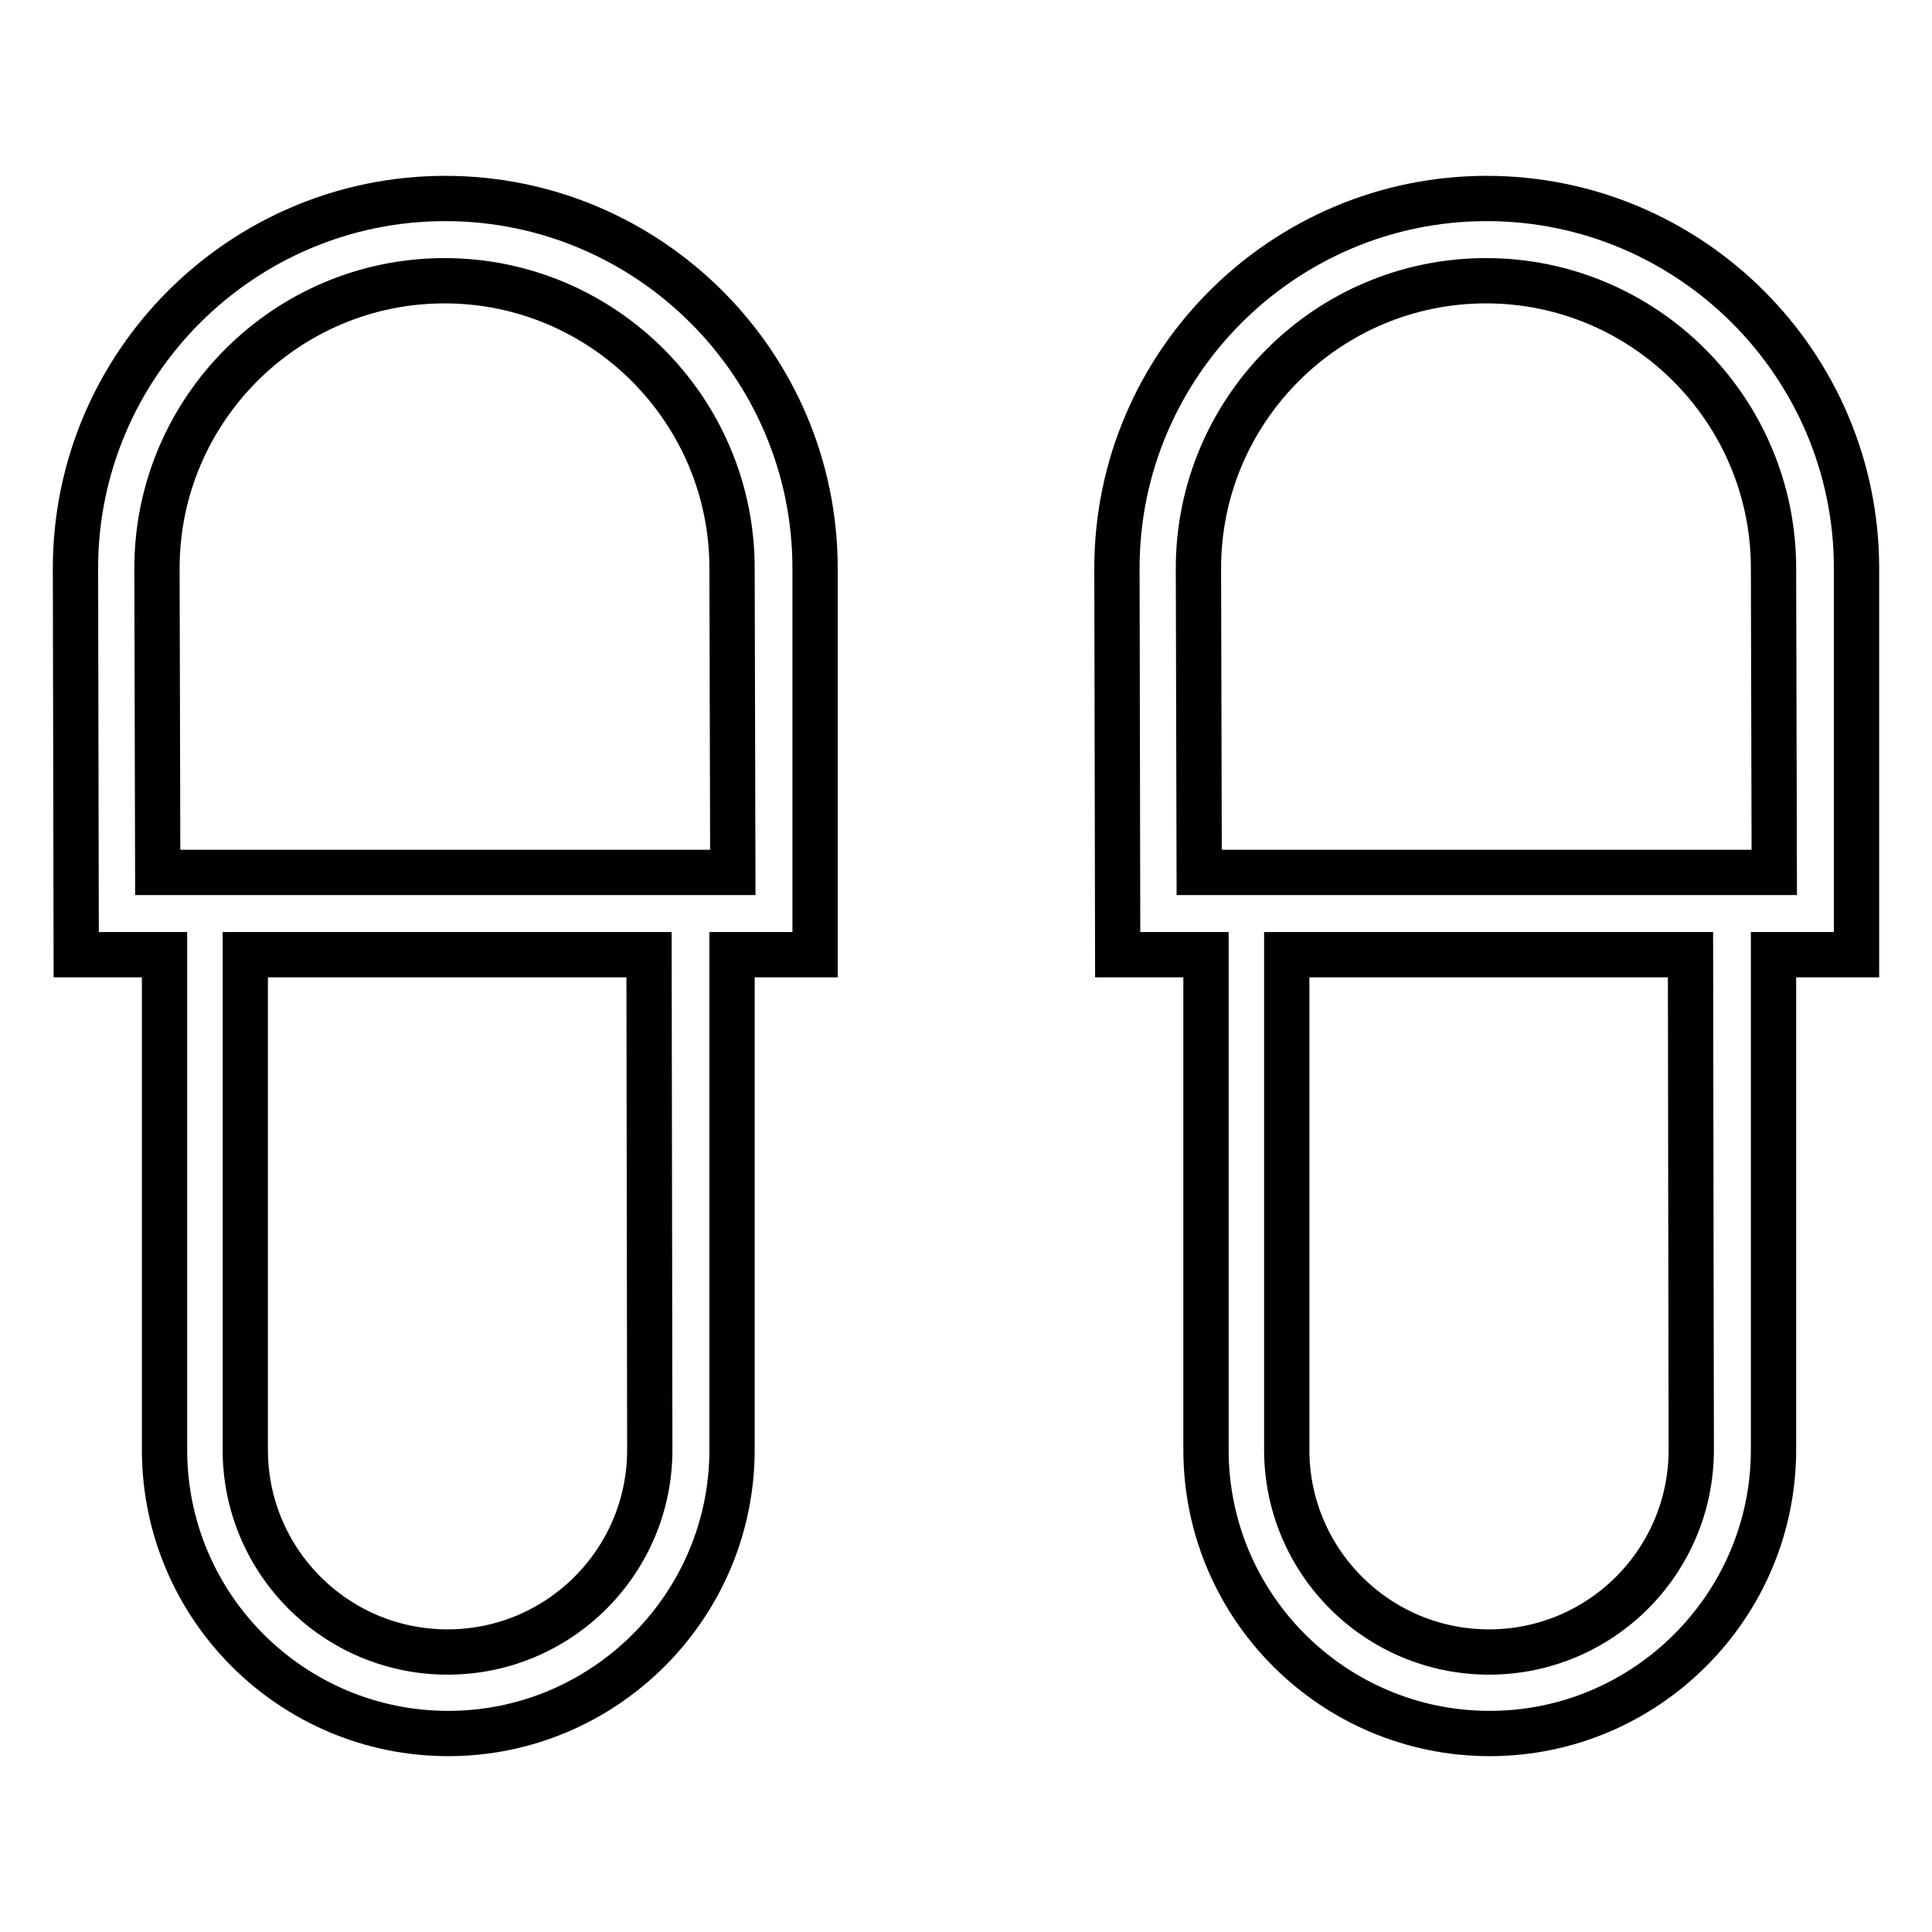 <?xml version="1.0" encoding="utf-8"?>
<!-- Svg Vector Icons : http://www.onlinewebfonts.com/icon -->
<!DOCTYPE svg PUBLIC "-//W3C//DTD SVG 1.1//EN" "http://www.w3.org/Graphics/SVG/1.1/DTD/svg11.dtd">
<svg version="1.1" xmlns="http://www.w3.org/2000/svg" xmlns:xlink="http://www.w3.org/1999/xlink" x="0px" y="0px" viewBox="0 0 256 256" enable-background="new 0 0 256 256" xml:space="preserve">
<g> <path stroke-width="6" fill-opacity="0" stroke="#000000"  d="M108,75.3c0-27-22-49-49-49s-49,22-49,49l0.1,51.2h11.7v65.6c0,20.8,16.9,37.6,37.6,37.6 c20.7,0,37.6-16.9,37.6-37.6v-65.6h11L108,75.3z M86.1,192.1c0,14.8-12,26.8-26.8,26.8s-26.8-12-26.8-26.8v-65.6h53.5L86.1,192.1 L86.1,192.1z M97.1,115.6H20.9l-0.1-40.3c0-21,17.1-38.1,38.1-38.1c21,0,38.1,17.1,38.1,38.1L97.1,115.6z M246,75.3 c0-27-22-49-49-49c-27,0-49,22-49,49l0.1,51.2h11.7v65.6c0,20.8,16.9,37.6,37.6,37.6c20.7,0,37.6-16.9,37.6-37.6v-65.6h11L246,75.3 z M224.1,192.1c0,14.8-12,26.8-26.8,26.8s-26.8-12-26.8-26.8v-65.6h53.5L224.1,192.1L224.1,192.1z M235.1,115.6h-76.2l-0.1-40.3 c0-21,17.1-38.1,38.1-38.1s38.1,17.1,38.1,38.1L235.1,115.6L235.1,115.6z"/></g>
</svg>